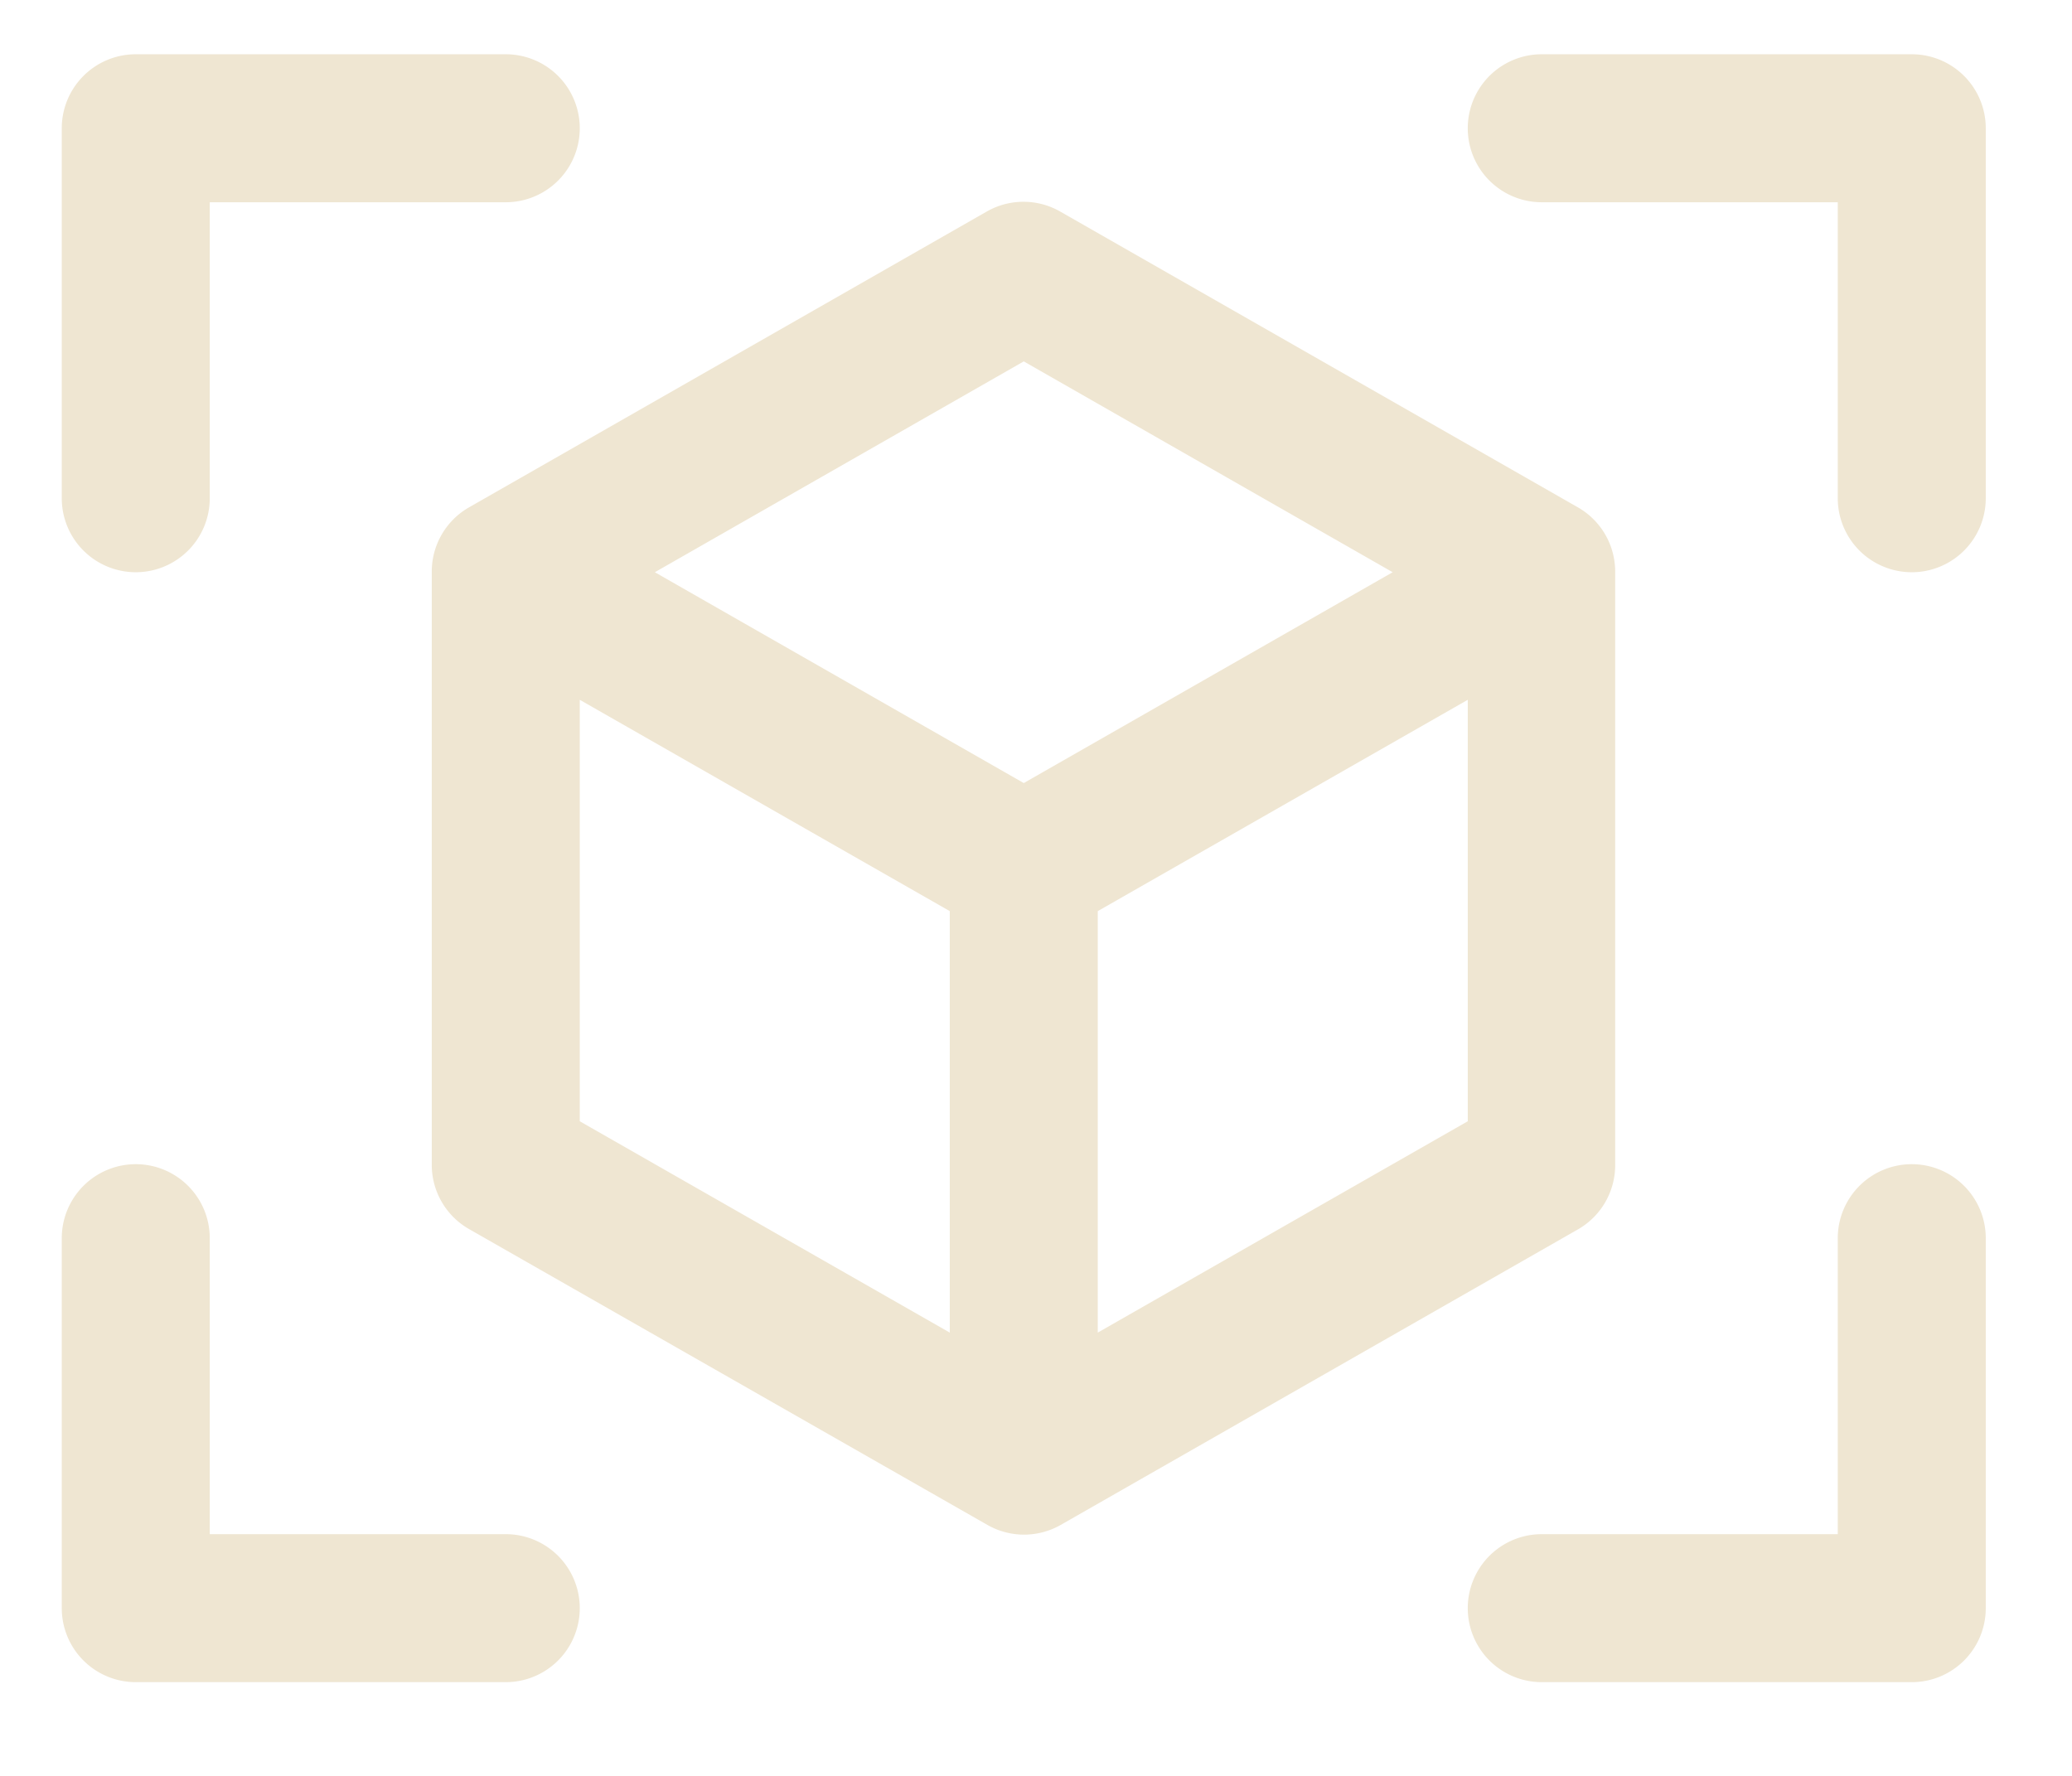 <svg xmlns="http://www.w3.org/2000/svg" width="21" height="18" fill="none"><path fill="#EFE6D2" d="M20.126 1.3v3.75a.75.75 0 1 1-1.5 0v-3h-3a.75.75 0 0 1 0-1.5h3.75a.75.75 0 0 1 .75.75Zm-15 14.25h-3v-3a.75.75 0 0 0-1.5 0v3.75a.75.75 0 0 0 .75.75h3.75a.75.75 0 0 0 0-1.5Zm14.25-3.75a.75.75 0 0 0-.75.75v3h-3a.75.75 0 0 0 0 1.5h3.75a.75.75 0 0 0 .75-.75v-3.75a.75.75 0 0 0-.75-.75Zm-18-6a.75.75 0 0 0 .75-.75v-3h3a.75.75 0 0 0 0-1.5h-3.75a.75.75 0 0 0-.75.75v3.75a.75.75 0 0 0 .75.75Zm14.625 6.656-5.25 3a.75.75 0 0 1-.744 0l-5.256-3a.75.75 0 0 1-.375-.656v-6a.75.75 0 0 1 .375-.656l5.25-3a.75.75 0 0 1 .744 0l5.25 3a.75.75 0 0 1 .375.656v6a.75.75 0 0 1-.369.656ZM6.637 5.8l3.739 2.137L14.115 5.8l-3.739-2.137L6.637 5.8Zm-.761 5.565 3.75 2.142V9.235l-3.75-2.142v4.272Zm9 0V7.093l-3.75 2.142v4.272l3.75-2.142Z"/></svg>